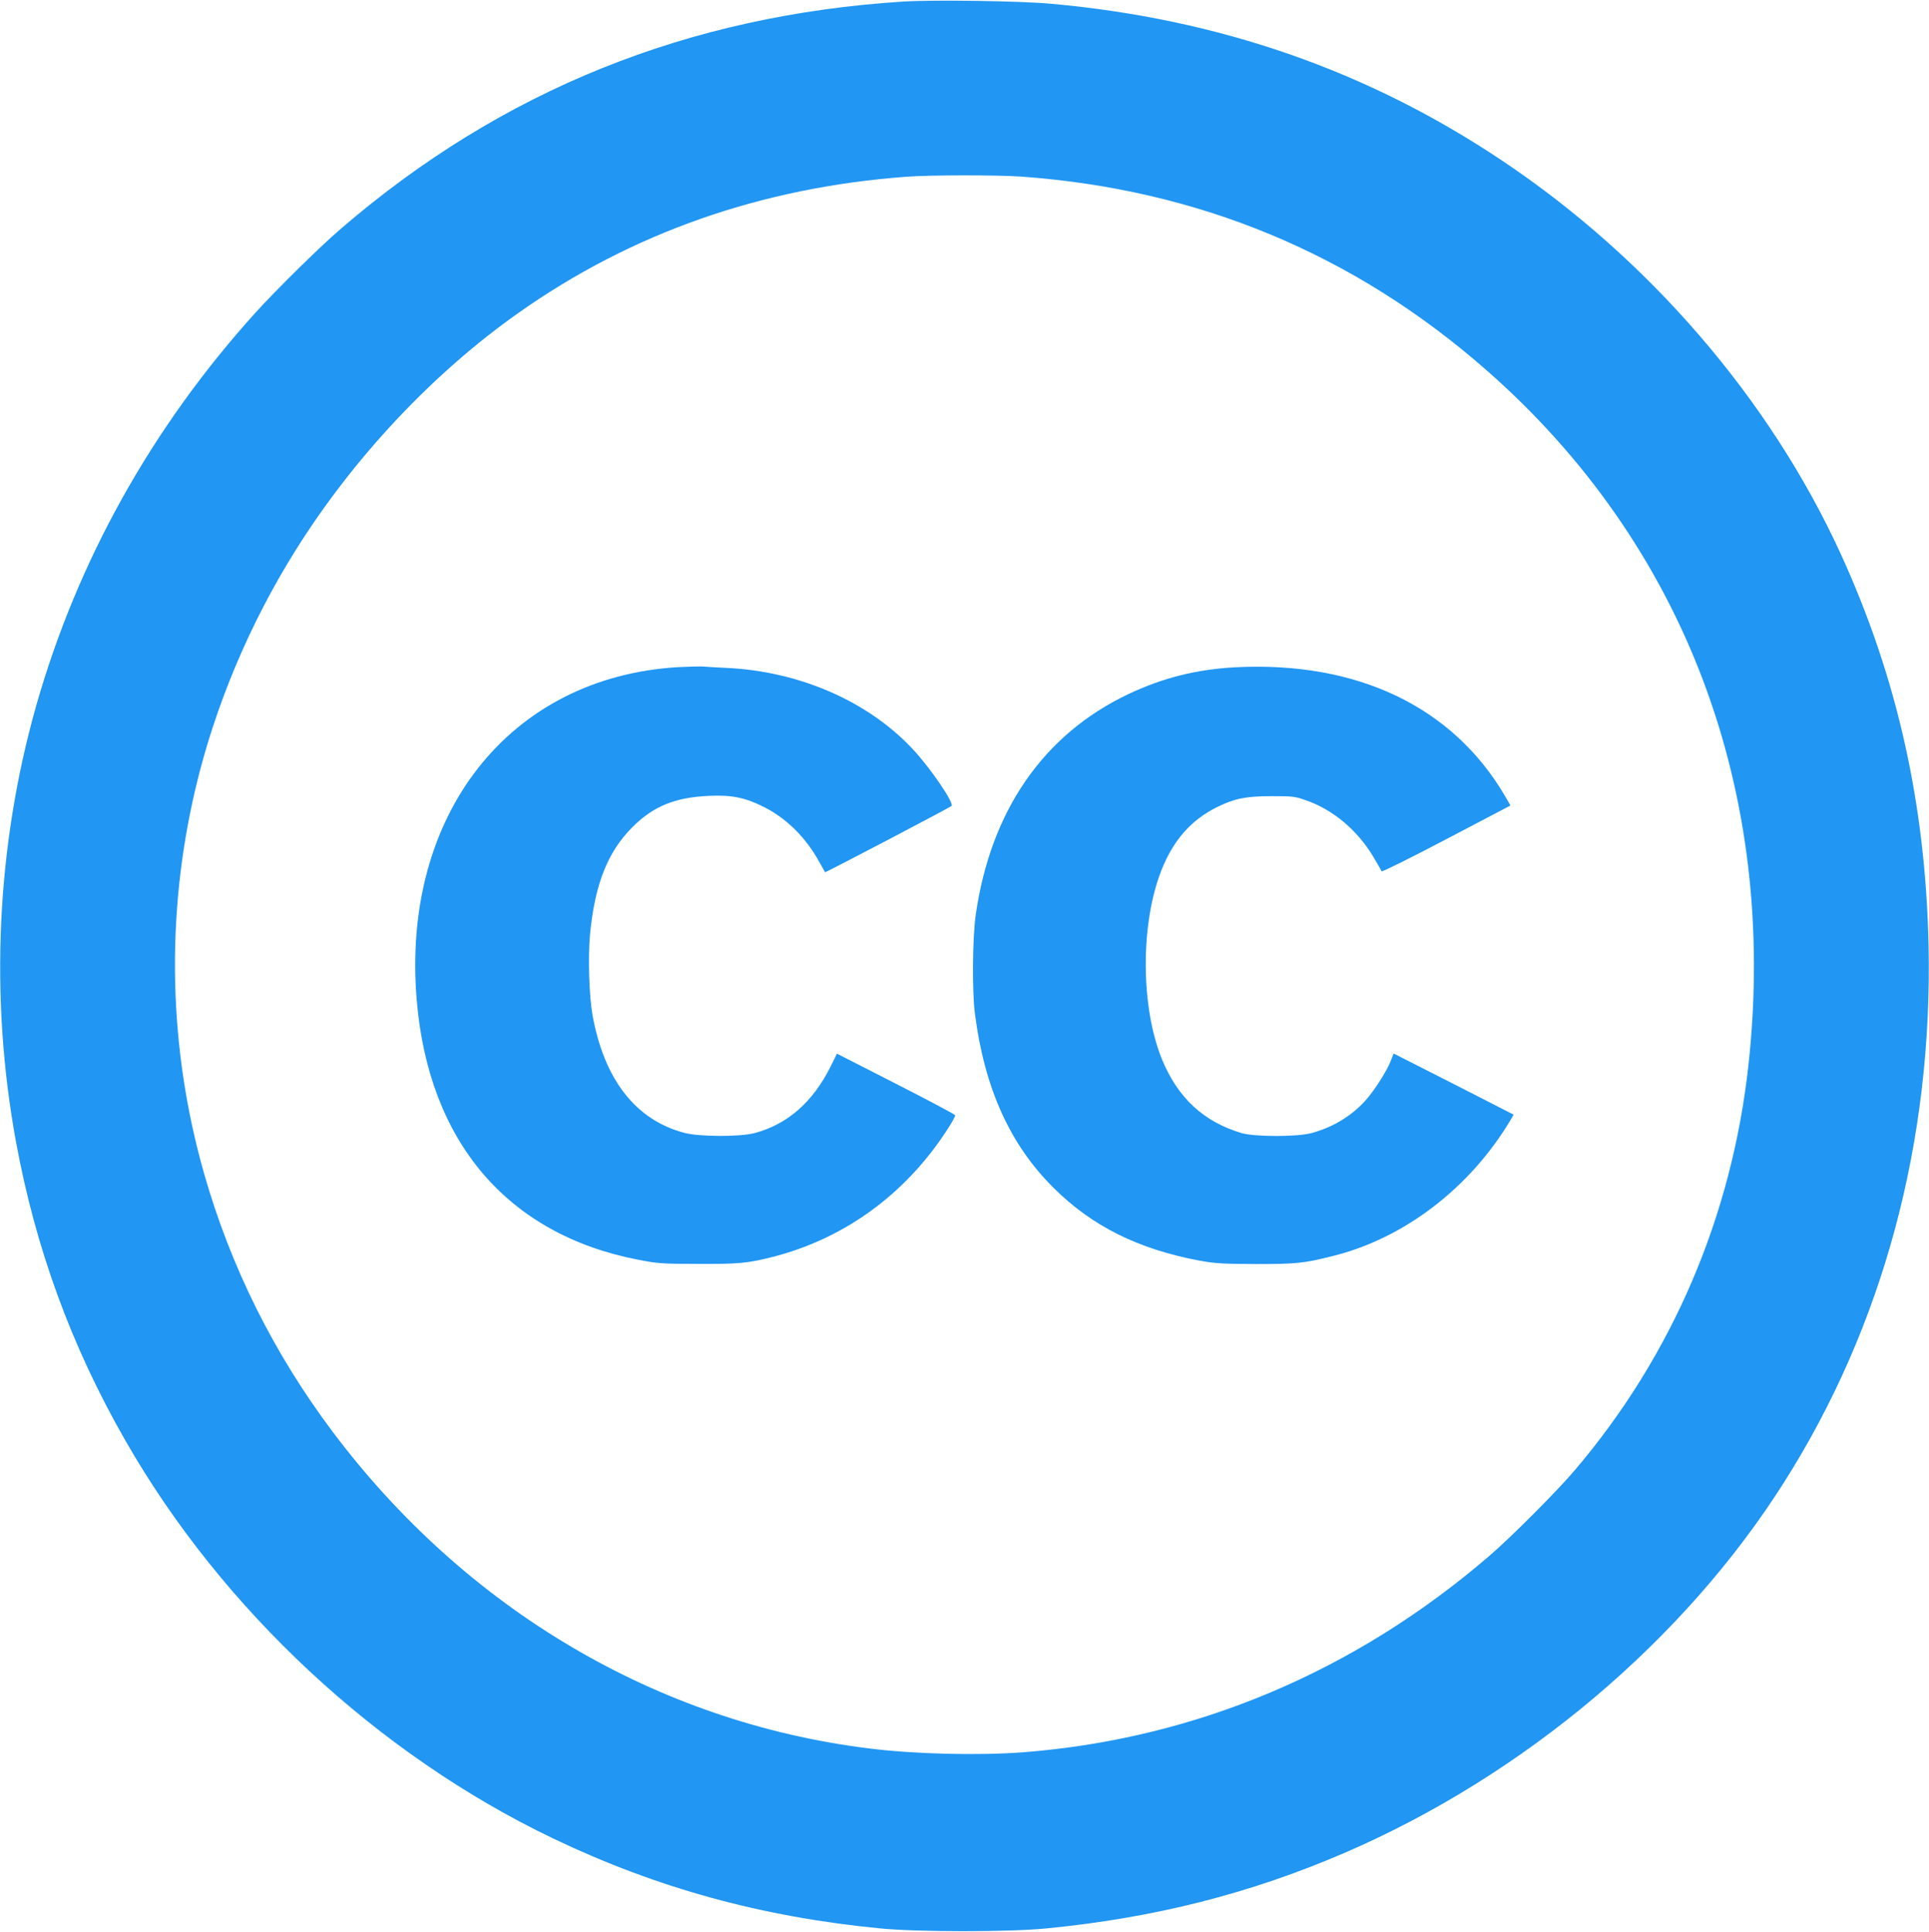 <?xml version="1.0" standalone="no"?>
<!DOCTYPE svg PUBLIC "-//W3C//DTD SVG 20010904//EN"
 "http://www.w3.org/TR/2001/REC-SVG-20010904/DTD/svg10.dtd">
<svg version="1.0" xmlns="http://www.w3.org/2000/svg"
 width="1278pt" height="1280pt" viewBox="0 0 1278 1280"
 preserveAspectRatio="xMidYMid meet">
<g transform="translate(0,1280) scale(0.1,-0.1)"
fill="#2196f3" stroke="none">
<path d="M5990 12790 c-1431 -90 -2664 -587 -3730 -1504 -140 -120 -425 -401
-566 -556 -688 -761 -1181 -1645 -1454 -2605 -263 -928 -310 -1927 -135 -2885
130 -709 367 -1359 726 -1985 641 -1120 1672 -2079 2832 -2635 687 -329 1385
-521 2172 -597 250 -24 848 -24 1095 0 719 70 1353 231 1983 503 1186 513
2245 1407 2908 2455 656 1035 984 2259 956 3559 -21 939 -210 1779 -584 2595
-468 1021 -1270 1952 -2243 2602 -889 595 -1875 938 -2985 1038 -204 19 -772
27 -975 15z m775 -1160 c1174 -84 2204 -512 3080 -1280 1317 -1153 1937 -2796
1739 -4605 -110 -1003 -504 -1925 -1150 -2685 -117 -138 -418 -440 -564 -566
-892 -769 -1951 -1216 -3095 -1304 -290 -22 -721 -12 -1020 26 -1402 174
-2669 923 -3552 2099 -389 518 -675 1092 -851 1710 -236 828 -256 1706 -57
2550 128 544 359 1094 664 1580 382 611 909 1172 1476 1572 749 529 1609 831
2570 902 161 12 599 12 760 1z"/>
<path d="M4495 8380 c-1120 -65 -1838 -978 -1734 -2207 79 -938 601 -1551
1465 -1719 128 -25 159 -28 399 -28 266 -1 324 4 485 44 479 120 886 414 1164
843 32 48 56 92 54 98 -2 6 -179 100 -393 209 l-390 199 -43 -87 c-118 -235
-285 -381 -502 -439 -95 -26 -368 -25 -465 1 -324 85 -533 354 -610 783 -22
126 -30 383 -16 533 32 332 117 546 281 710 139 139 283 197 506 207 151 7
239 -11 362 -72 152 -76 280 -203 369 -364 20 -36 38 -68 39 -70 3 -4 824 427
838 439 19 19 -140 252 -258 378 -297 317 -752 515 -1236 537 -63 3 -133 7
-155 9 -22 1 -94 -1 -160 -4z"/>
<path d="M8185 8379 c-259 -14 -482 -70 -712 -179 -562 -268 -911 -774 -1009
-1465 -21 -147 -24 -503 -5 -650 63 -493 231 -867 521 -1155 254 -253 558
-405 965 -482 104 -19 153 -22 375 -23 267 0 317 5 505 52 477 117 913 451
1183 903 l20 35 -397 203 -398 202 -17 -44 c-23 -61 -90 -170 -149 -243 -91
-113 -225 -199 -377 -240 -93 -26 -379 -26 -465 0 -252 75 -422 234 -527 489
-142 349 -143 900 -3 1253 79 200 198 334 371 419 115 56 189 71 359 71 143 0
154 -1 237 -31 175 -63 332 -197 436 -370 28 -47 53 -91 55 -97 2 -6 195 90
429 213 l425 223 -35 61 c-347 594 -980 896 -1787 855z"/>
</g>
</svg>
